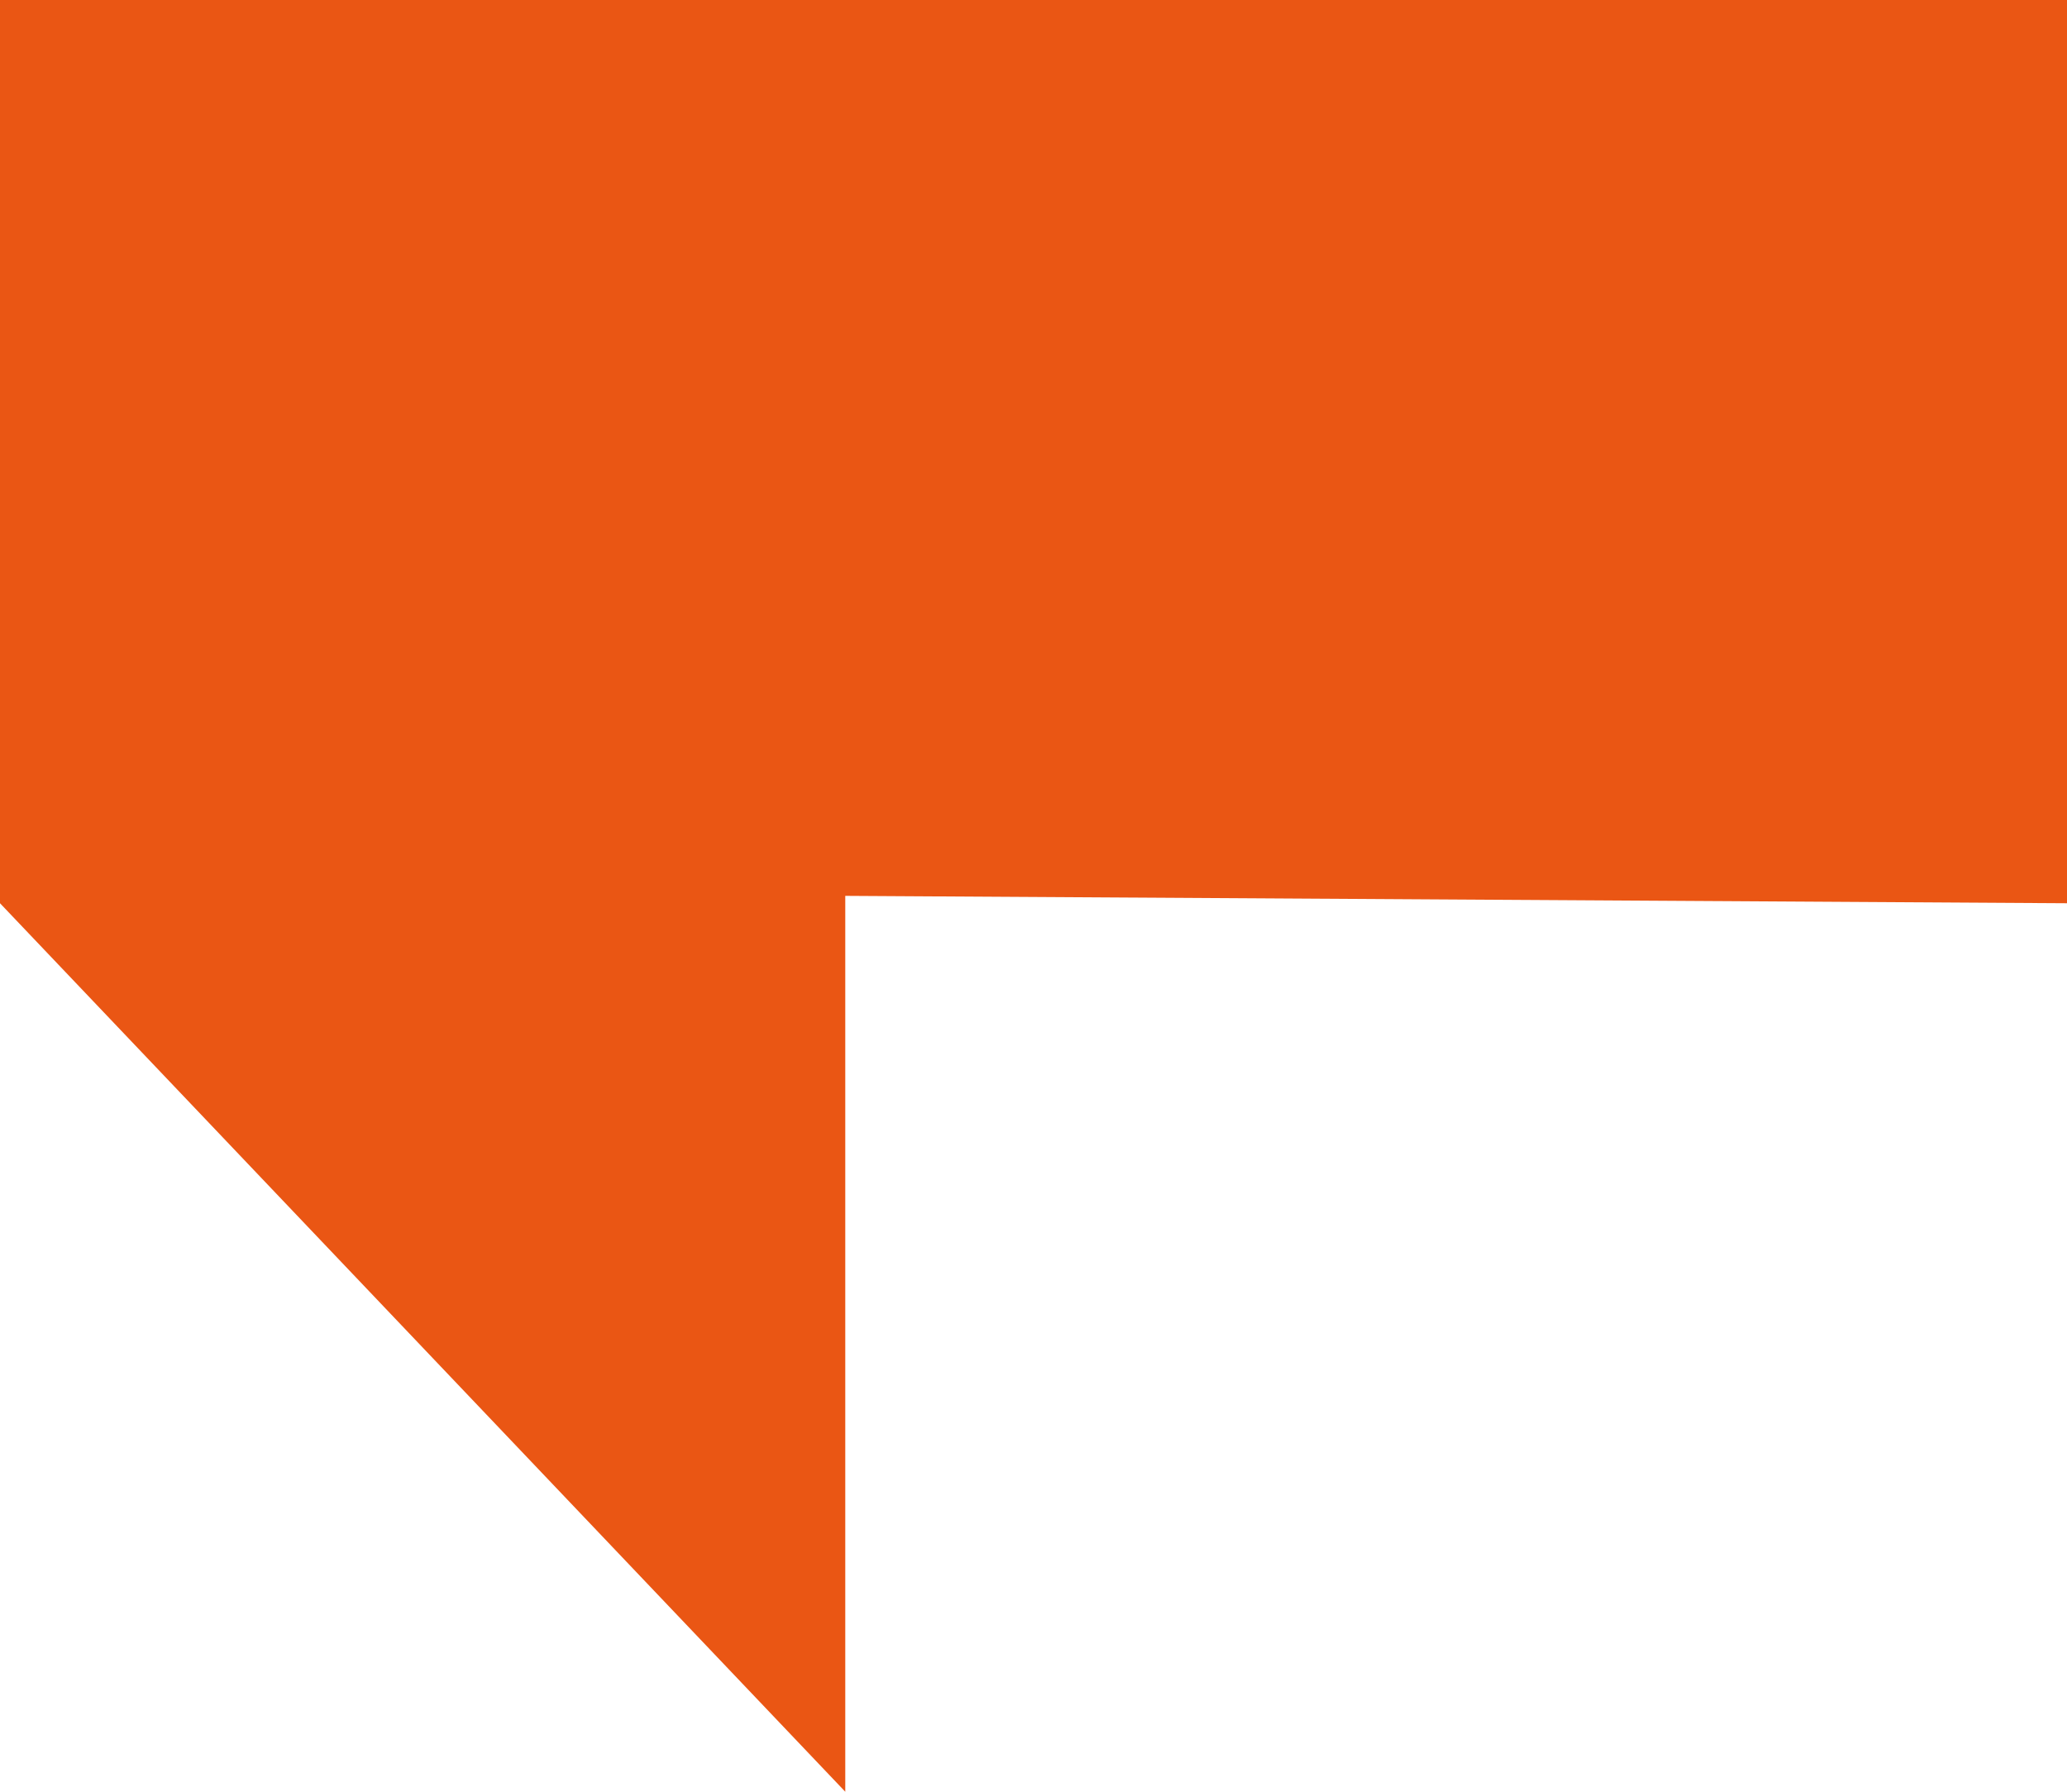<?xml version="1.0" encoding="UTF-8"?> <svg xmlns="http://www.w3.org/2000/svg" width="30" height="26" viewBox="0 0 30 26" fill="none"> <path d="M3.10047e-07 -3.3222e-07L30 2.55262e-08L30 12.785L30 13.107L12.268 13L12.268 26L1.53741e-07 13.107L3.10047e-07 -3.3222e-07Z" fill="#EA5614"></path> </svg> 